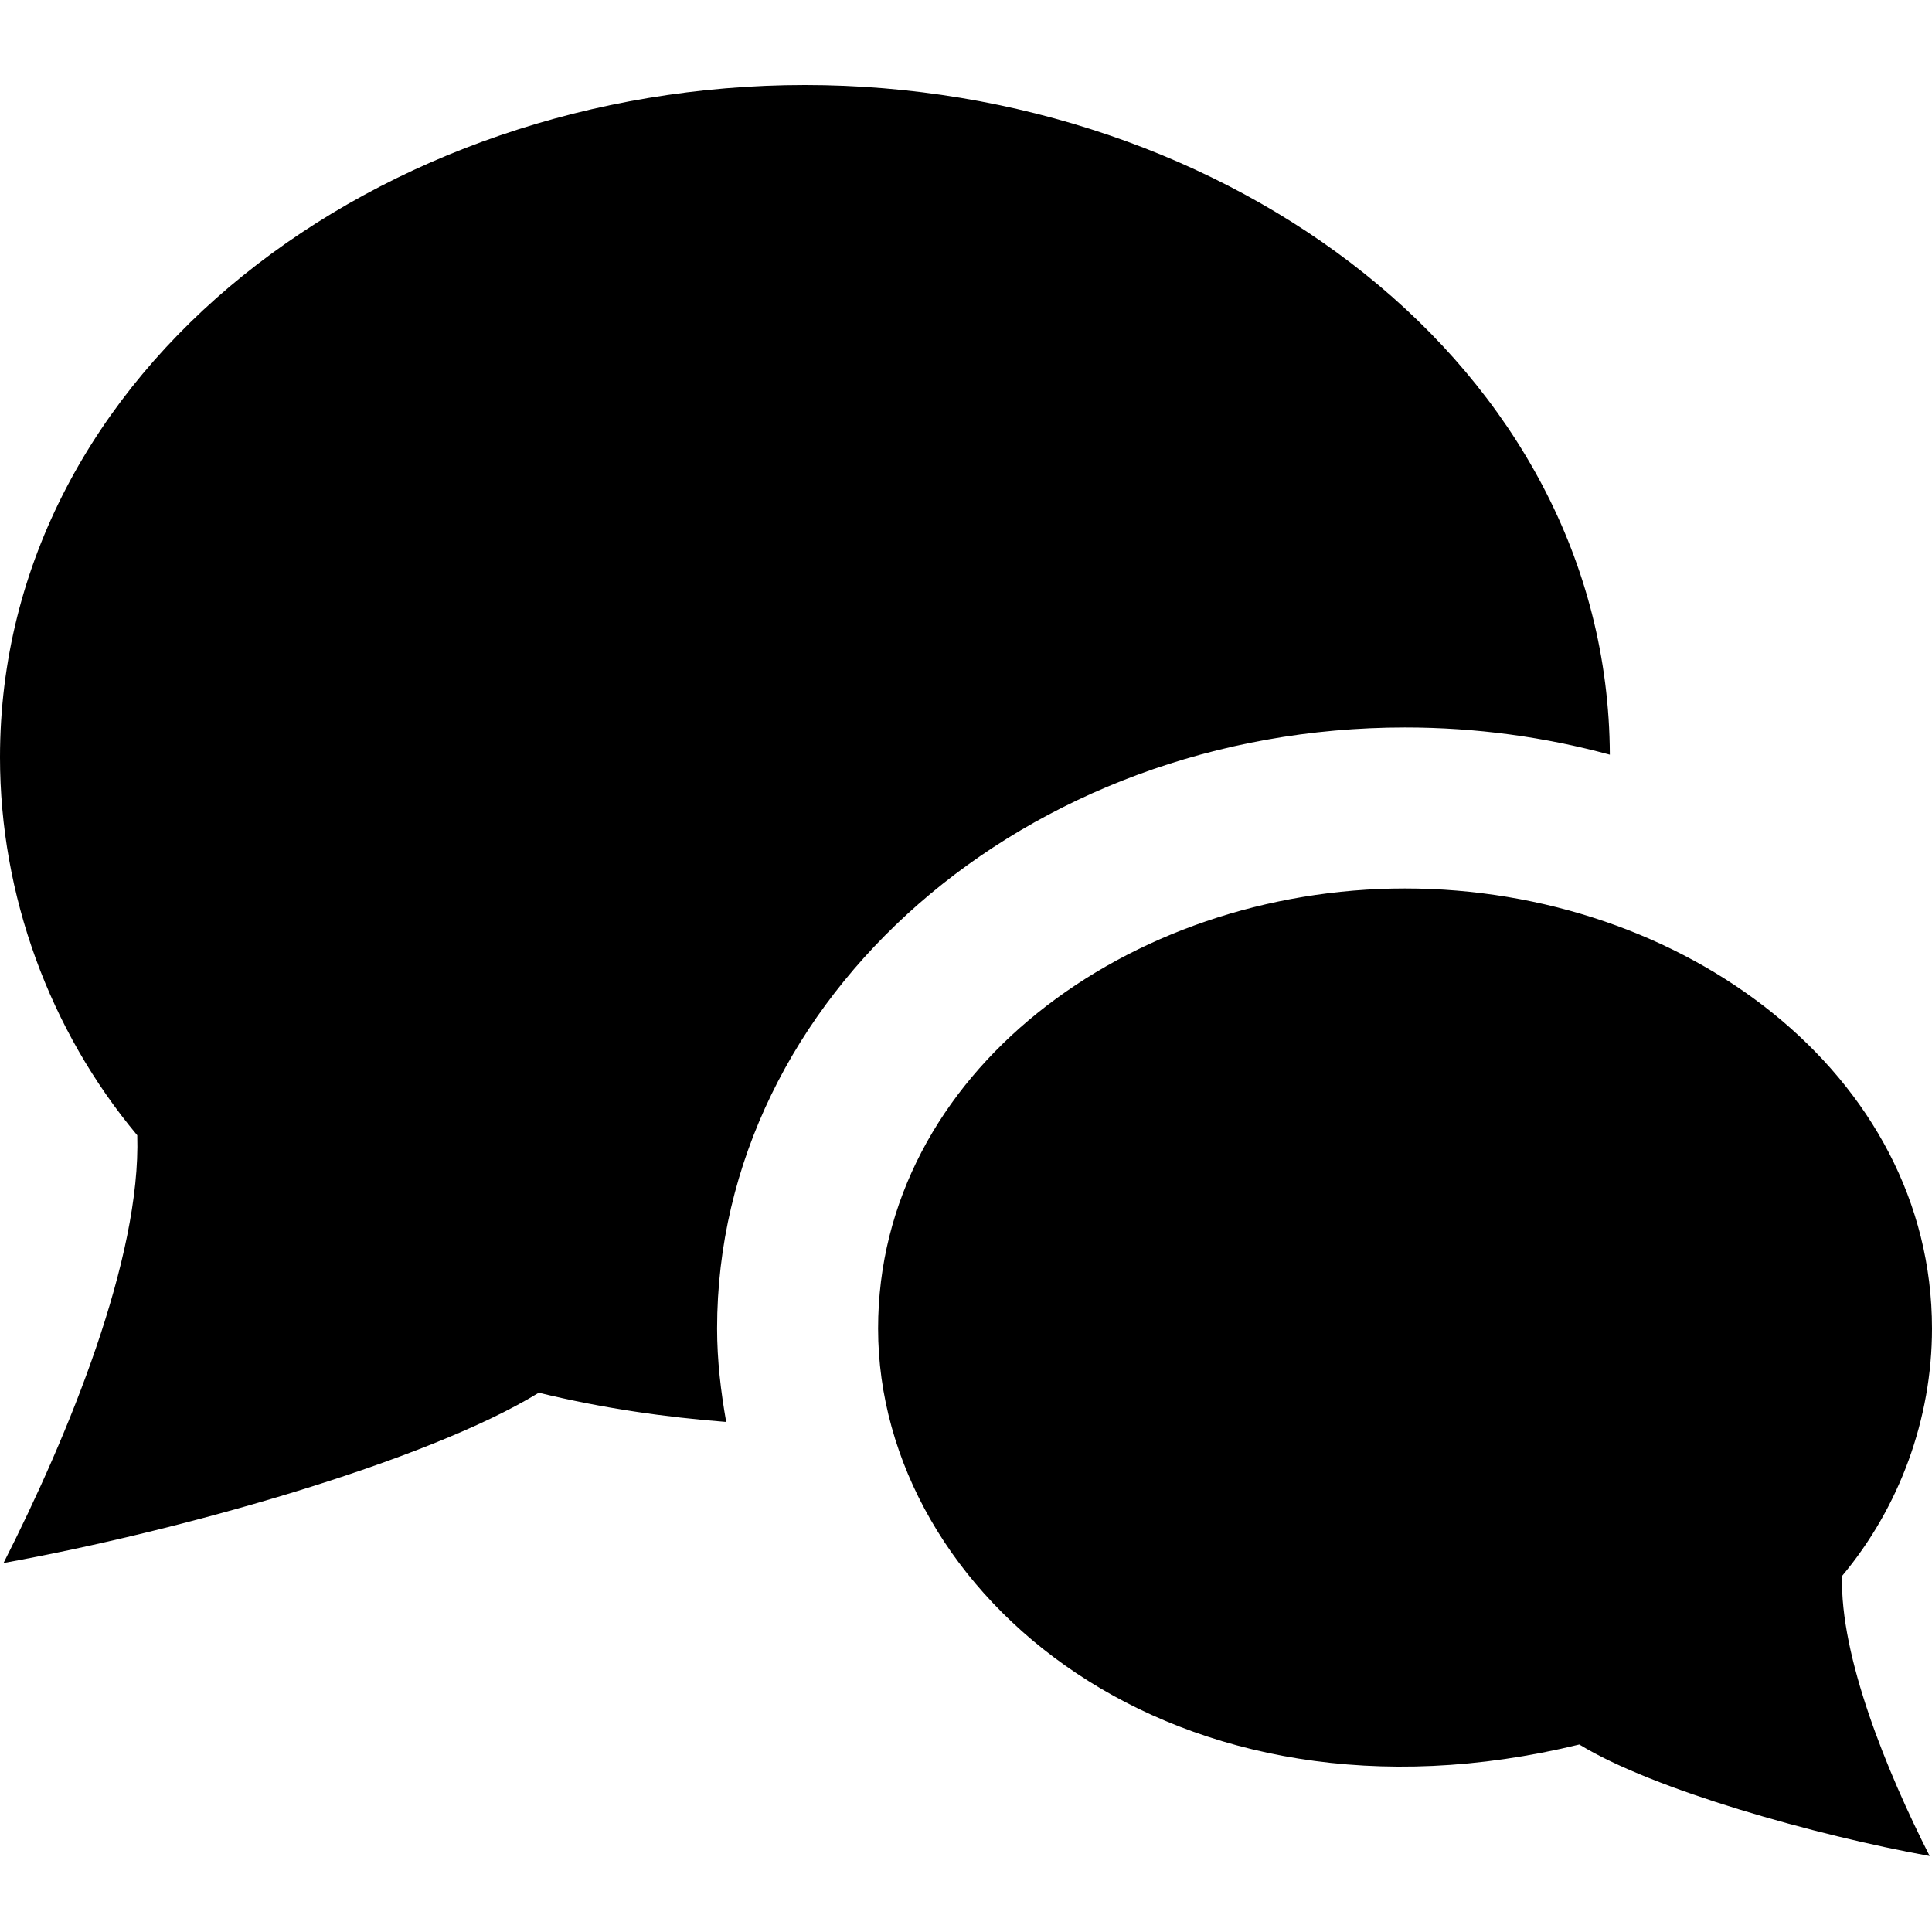 <?xml version="1.0" encoding="UTF-8"?> <svg xmlns="http://www.w3.org/2000/svg" width="24" height="24" viewBox="0 0 24 24"><path d="M19.619 21.671c-5.038 1.227-8.711-1.861-8.711-5.167 0-3.175 3.11-5.467 6.546-5.467 3.457 0 6.546 2.309 6.546 5.467 0 1.12-.403 2.22-1.117 3.073-.029 1 .558 2.435 1.088 3.479-1.419-.257-3.438-.824-4.352-1.385zm-10.711-5.167c0-4.117 3.834-7.467 8.546-7.467.886 0 1.74.119 2.544.338-.021-4.834-4.761-8.319-9.998-8.319-5.281 0-10 3.527-10 8.352 0 1.71.615 3.391 1.705 4.695.047 1.527-.851 3.718-1.661 5.313 2.168-.391 5.252-1.258 6.649-2.115.803.196 1.576.304 2.328.363-.067-.379-.113-.765-.113-1.16z"></path></svg> 